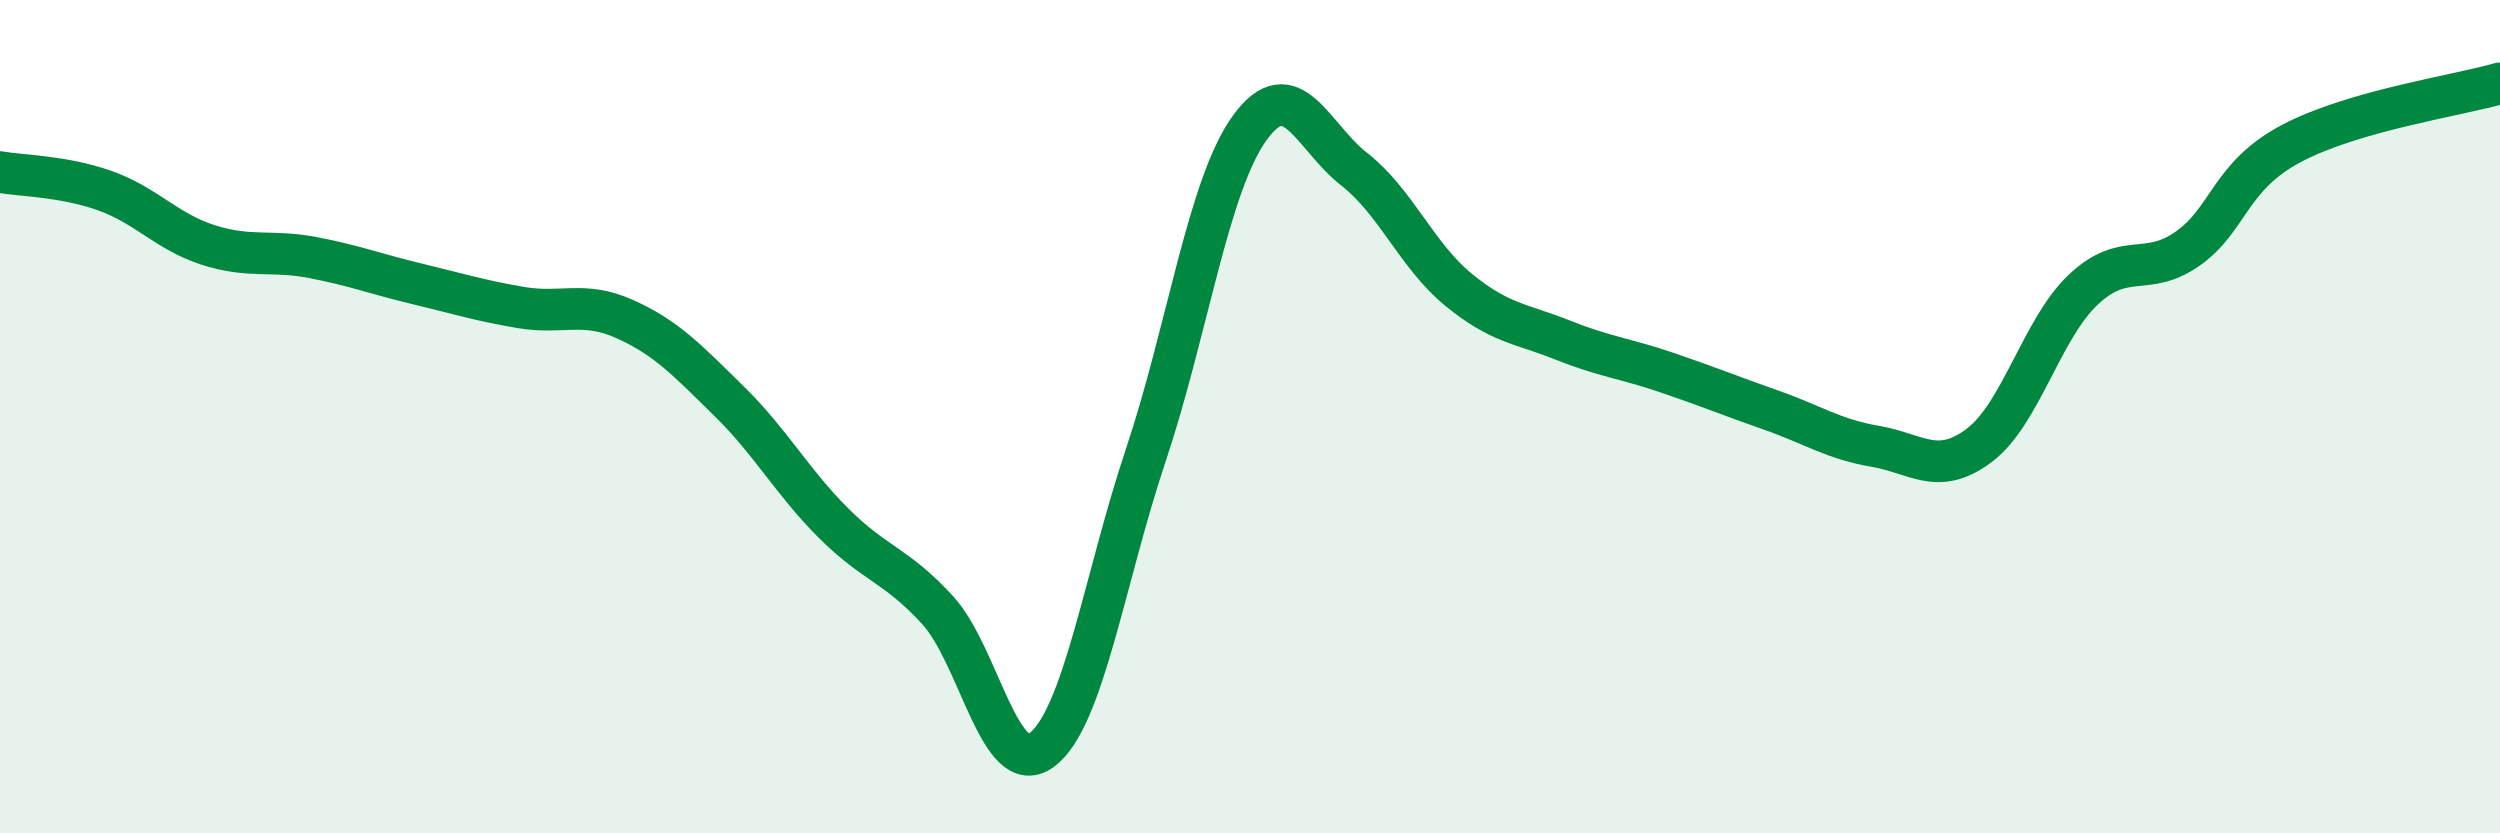 
    <svg width="60" height="20" viewBox="0 0 60 20" xmlns="http://www.w3.org/2000/svg">
      <path
        d="M 0,4.13 C 0.5,4.22 1.5,4.22 2.5,4.57 C 3.5,4.92 4,5.56 5,5.88 C 6,6.2 6.5,5.99 7.5,6.18 C 8.5,6.37 9,6.57 10,6.81 C 11,7.05 11.5,7.21 12.5,7.38 C 13.5,7.55 14,7.21 15,7.66 C 16,8.11 16.5,8.65 17.5,9.63 C 18.5,10.61 19,11.55 20,12.55 C 21,13.55 21.5,13.55 22.5,14.64 C 23.5,15.73 24,18.74 25,18 C 26,17.26 26.5,13.91 27.5,10.92 C 28.5,7.93 29,4.43 30,3.06 C 31,1.69 31.5,3.28 32.5,4.06 C 33.5,4.84 34,6.13 35,6.95 C 36,7.77 36.5,7.76 37.5,8.16 C 38.5,8.56 39,8.6 40,8.94 C 41,9.28 41.5,9.49 42.5,9.84 C 43.5,10.19 44,10.54 45,10.71 C 46,10.88 46.5,11.44 47.5,10.69 C 48.5,9.94 49,7.89 50,6.95 C 51,6.01 51.5,6.67 52.5,5.97 C 53.5,5.27 53.5,4.23 55,3.44 C 56.5,2.65 59,2.29 60,2L60 20L0 20Z"
        fill="#008740"
        opacity="0.1"
        stroke-linecap="round"
        stroke-linejoin="round"
      />
      <path
        d="M 0,4.13 C 0.5,4.22 1.5,4.22 2.5,4.57 C 3.5,4.92 4,5.56 5,5.88 C 6,6.2 6.5,5.99 7.5,6.18 C 8.5,6.37 9,6.57 10,6.81 C 11,7.05 11.5,7.21 12.5,7.38 C 13.5,7.55 14,7.21 15,7.66 C 16,8.11 16.5,8.65 17.5,9.63 C 18.5,10.61 19,11.55 20,12.55 C 21,13.55 21.5,13.55 22.5,14.64 C 23.5,15.73 24,18.74 25,18 C 26,17.26 26.5,13.91 27.5,10.92 C 28.5,7.93 29,4.43 30,3.06 C 31,1.69 31.5,3.28 32.5,4.06 C 33.5,4.84 34,6.13 35,6.95 C 36,7.77 36.5,7.76 37.5,8.16 C 38.5,8.56 39,8.6 40,8.94 C 41,9.28 41.5,9.49 42.5,9.84 C 43.5,10.19 44,10.54 45,10.71 C 46,10.88 46.5,11.44 47.5,10.69 C 48.5,9.94 49,7.89 50,6.95 C 51,6.01 51.5,6.67 52.5,5.97 C 53.5,5.27 53.5,4.23 55,3.44 C 56.5,2.65 59,2.29 60,2"
        stroke="#008740"
        stroke-width="1"
        fill="none"
        stroke-linecap="round"
        stroke-linejoin="round"
      />
    </svg>
  